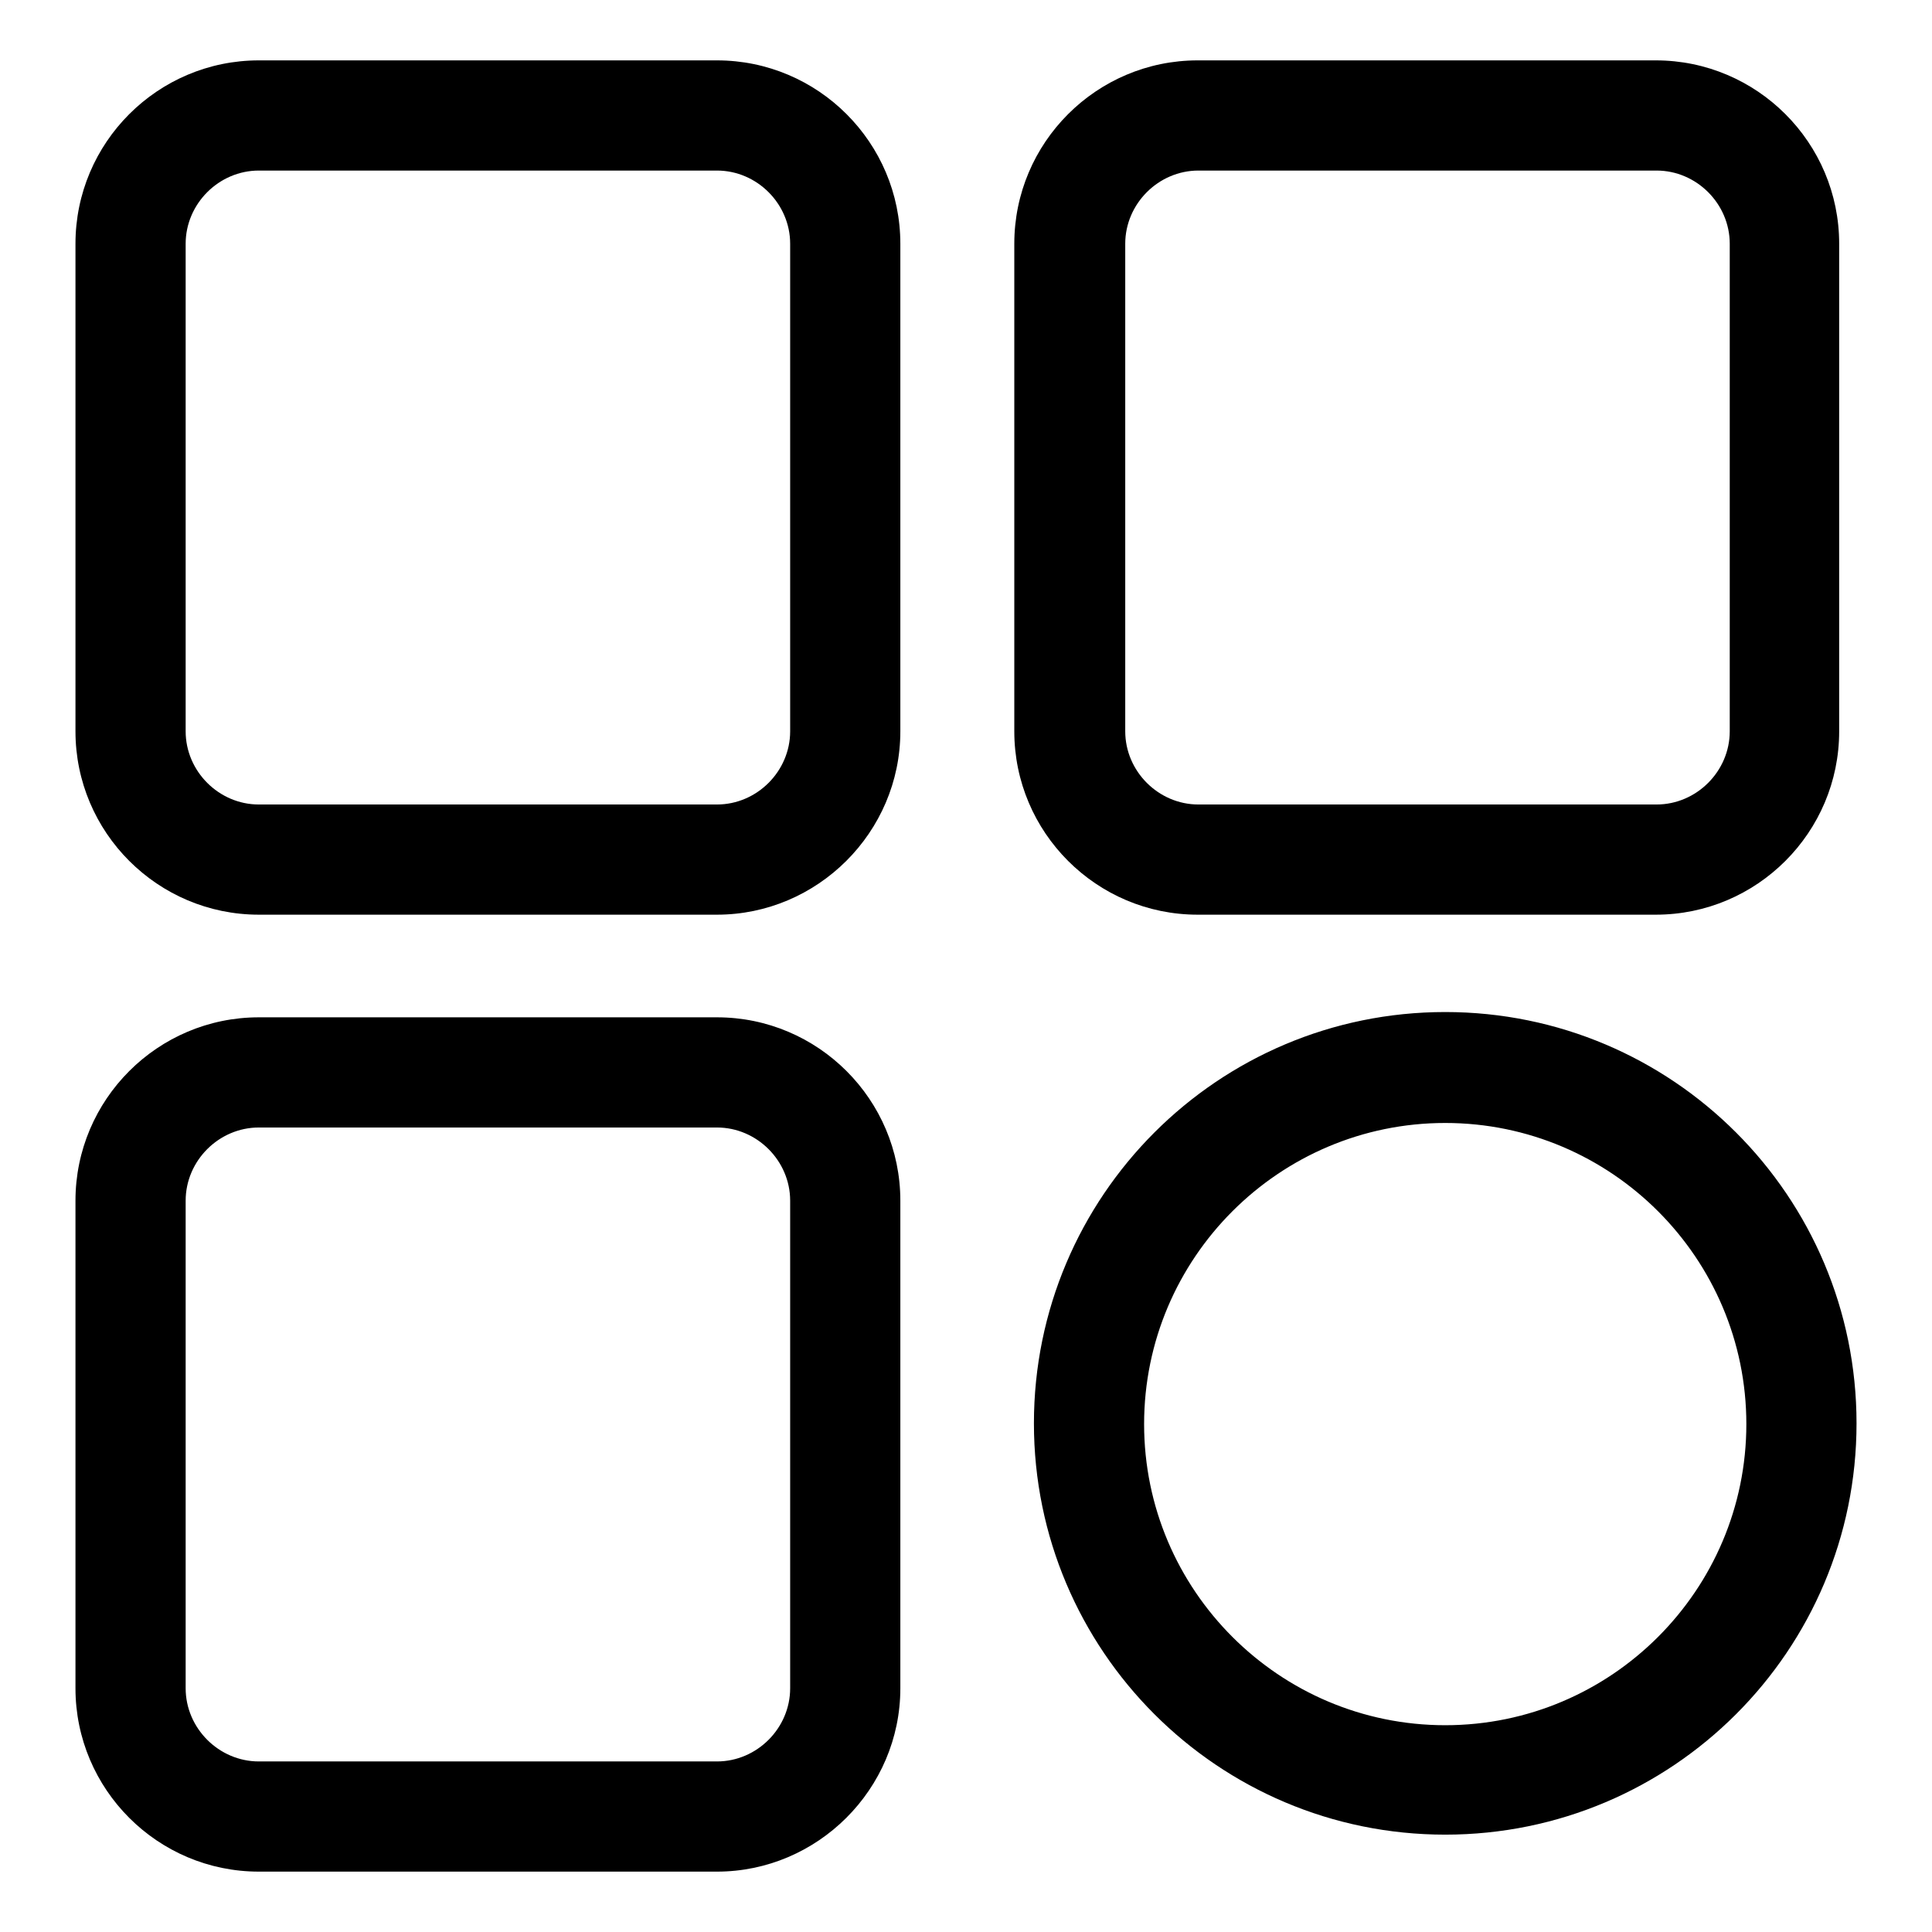 <?xml version="1.0" encoding="utf-8"?>
<!-- Svg Vector Icons : http://www.onlinewebfonts.com/icon -->
<!DOCTYPE svg PUBLIC "-//W3C//DTD SVG 1.1//EN" "http://www.w3.org/Graphics/SVG/1.1/DTD/svg11.dtd">
<svg version="1.1" xmlns="http://www.w3.org/2000/svg" xmlns:xlink="http://www.w3.org/1999/xlink" x="0px" y="0px" viewBox="0 0 256 256" enable-background="new 0 0 256 256" xml:space="preserve">
<g><g><path fill="#000000" d="M219.4,121.2h-60.7c-13.4,0-24.3-10.9-24.3-24.3V32.3c0-13.4,10.9-24.3,24.3-24.3h60.7c13.4,0,24.3,10.9,24.3,24.3v64.6C243.7,110.3,232.8,121.2,219.4,121.2z M158.8,22.6c-5.3,0-9.7,4.4-9.7,9.7v64.6c0,5.3,4.4,9.7,9.7,9.7h60.7c5.3,0,9.7-4.4,9.7-9.7V32.3c0-5.3-4.4-9.7-9.7-9.7H158.8z M95,121.2H34.3c-13.4,0-24.3-10.9-24.3-24.3V32.3C10,18.9,20.9,8,34.3,8H95c13.4,0,24.3,10.9,24.3,24.3v64.6C119.3,110.3,108.3,121.2,95,121.2z M34.3,22.6c-5.3,0-9.7,4.4-9.7,9.7v64.6c0,5.3,4.4,9.7,9.7,9.7H95c5.3,0,9.7-4.4,9.7-9.7V32.3c0-5.3-4.4-9.7-9.7-9.7H34.3z M95,248H34.3C20.9,248,10,237.1,10,223.7v-64.6c0-13.4,10.9-24.3,24.3-24.3H95c13.4,0,24.3,10.9,24.3,24.3v64.6C119.3,237.1,108.3,248,95,248z M34.3,149.4c-5.3,0-9.7,4.4-9.7,9.7v64.6c0,5.3,4.4,9.7,9.7,9.7H95c5.3,0,9.7-4.4,9.7-9.7v-64.6c0-5.3-4.4-9.7-9.7-9.7H34.3z M191.5,243.1c-30.1,0-54.5-24.4-54.5-54.5s24.4-54.5,54.5-54.5s54.5,24.4,54.5,54.5S221.6,243.1,191.5,243.1z M191.5,148.8c-22,0-39.9,17.9-39.9,39.9s17.9,39.9,39.9,39.9s39.9-17.9,39.9-39.9C231.4,166.7,213.5,148.8,191.5,148.8z"/></g></g>
</svg>